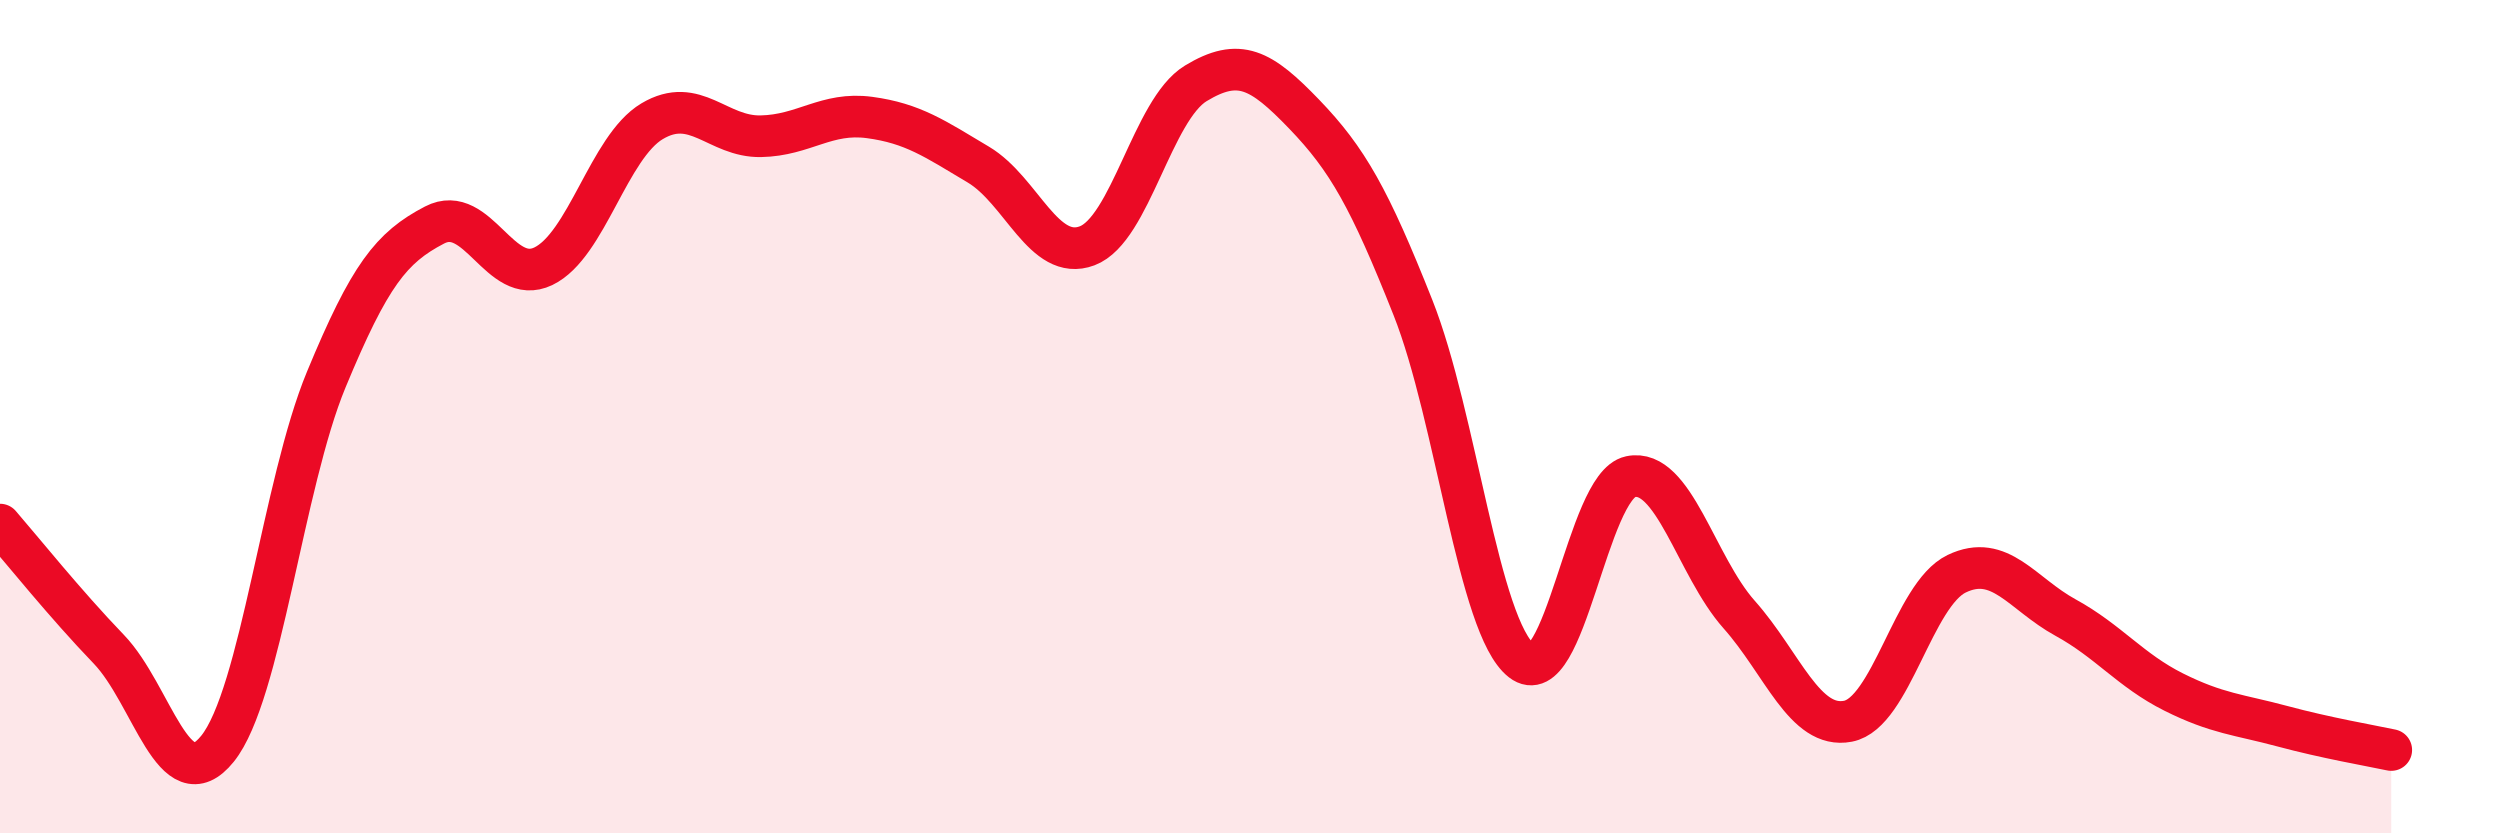 
    <svg width="60" height="20" viewBox="0 0 60 20" xmlns="http://www.w3.org/2000/svg">
      <path
        d="M 0,12.59 C 0.52,13.19 1.57,14.5 2.61,15.58 C 3.65,16.66 4.18,19.26 5.22,17.97 C 6.26,16.68 6.79,11.62 7.83,9.11 C 8.87,6.6 9.39,5.94 10.43,5.4 C 11.47,4.86 12,6.89 13.04,6.39 C 14.08,5.89 14.61,3.53 15.65,2.91 C 16.69,2.29 17.22,3.29 18.26,3.27 C 19.3,3.25 19.83,2.68 20.87,2.82 C 21.91,2.96 22.44,3.33 23.48,3.95 C 24.52,4.57 25.05,6.29 26.09,5.9 C 27.13,5.51 27.66,2.63 28.7,2 C 29.74,1.37 30.26,1.66 31.3,2.74 C 32.34,3.82 32.87,4.76 33.91,7.38 C 34.95,10 35.48,15.05 36.52,15.86 C 37.56,16.67 38.09,11.66 39.13,11.44 C 40.17,11.22 40.7,13.58 41.74,14.75 C 42.78,15.92 43.31,17.51 44.35,17.31 C 45.39,17.11 45.92,14.27 46.96,13.77 C 48,13.27 48.53,14.25 49.57,14.82 C 50.61,15.39 51.13,16.09 52.17,16.61 C 53.21,17.13 53.74,17.15 54.78,17.43 C 55.82,17.71 56.87,17.89 57.39,18L57.39 20L0 20Z"
        fill="#EB0A25"
        opacity="0.1"
        stroke-linecap="round"
        stroke-linejoin="round"
      />
      <path
        d="M 0,12.59 C 0.52,13.19 1.57,14.5 2.61,15.58 C 3.65,16.66 4.18,19.26 5.22,17.97 C 6.26,16.68 6.79,11.62 7.83,9.11 C 8.87,6.6 9.39,5.94 10.43,5.4 C 11.47,4.86 12,6.89 13.04,6.39 C 14.08,5.89 14.61,3.53 15.65,2.91 C 16.69,2.29 17.22,3.29 18.26,3.27 C 19.3,3.25 19.83,2.68 20.87,2.82 C 21.91,2.96 22.44,3.33 23.48,3.95 C 24.52,4.57 25.05,6.29 26.09,5.9 C 27.13,5.51 27.66,2.63 28.7,2 C 29.74,1.37 30.26,1.66 31.3,2.74 C 32.34,3.82 32.87,4.76 33.91,7.38 C 34.95,10 35.48,15.05 36.52,15.86 C 37.56,16.67 38.09,11.66 39.13,11.44 C 40.17,11.22 40.7,13.58 41.74,14.75 C 42.78,15.92 43.31,17.51 44.35,17.31 C 45.39,17.11 45.92,14.27 46.96,13.77 C 48,13.27 48.53,14.25 49.57,14.82 C 50.61,15.39 51.13,16.09 52.17,16.61 C 53.21,17.13 53.74,17.15 54.78,17.43 C 55.82,17.71 56.87,17.89 57.39,18"
        stroke="#EB0A25"
        stroke-width="1"
        fill="none"
        stroke-linecap="round"
        stroke-linejoin="round"
      />
    </svg>
  